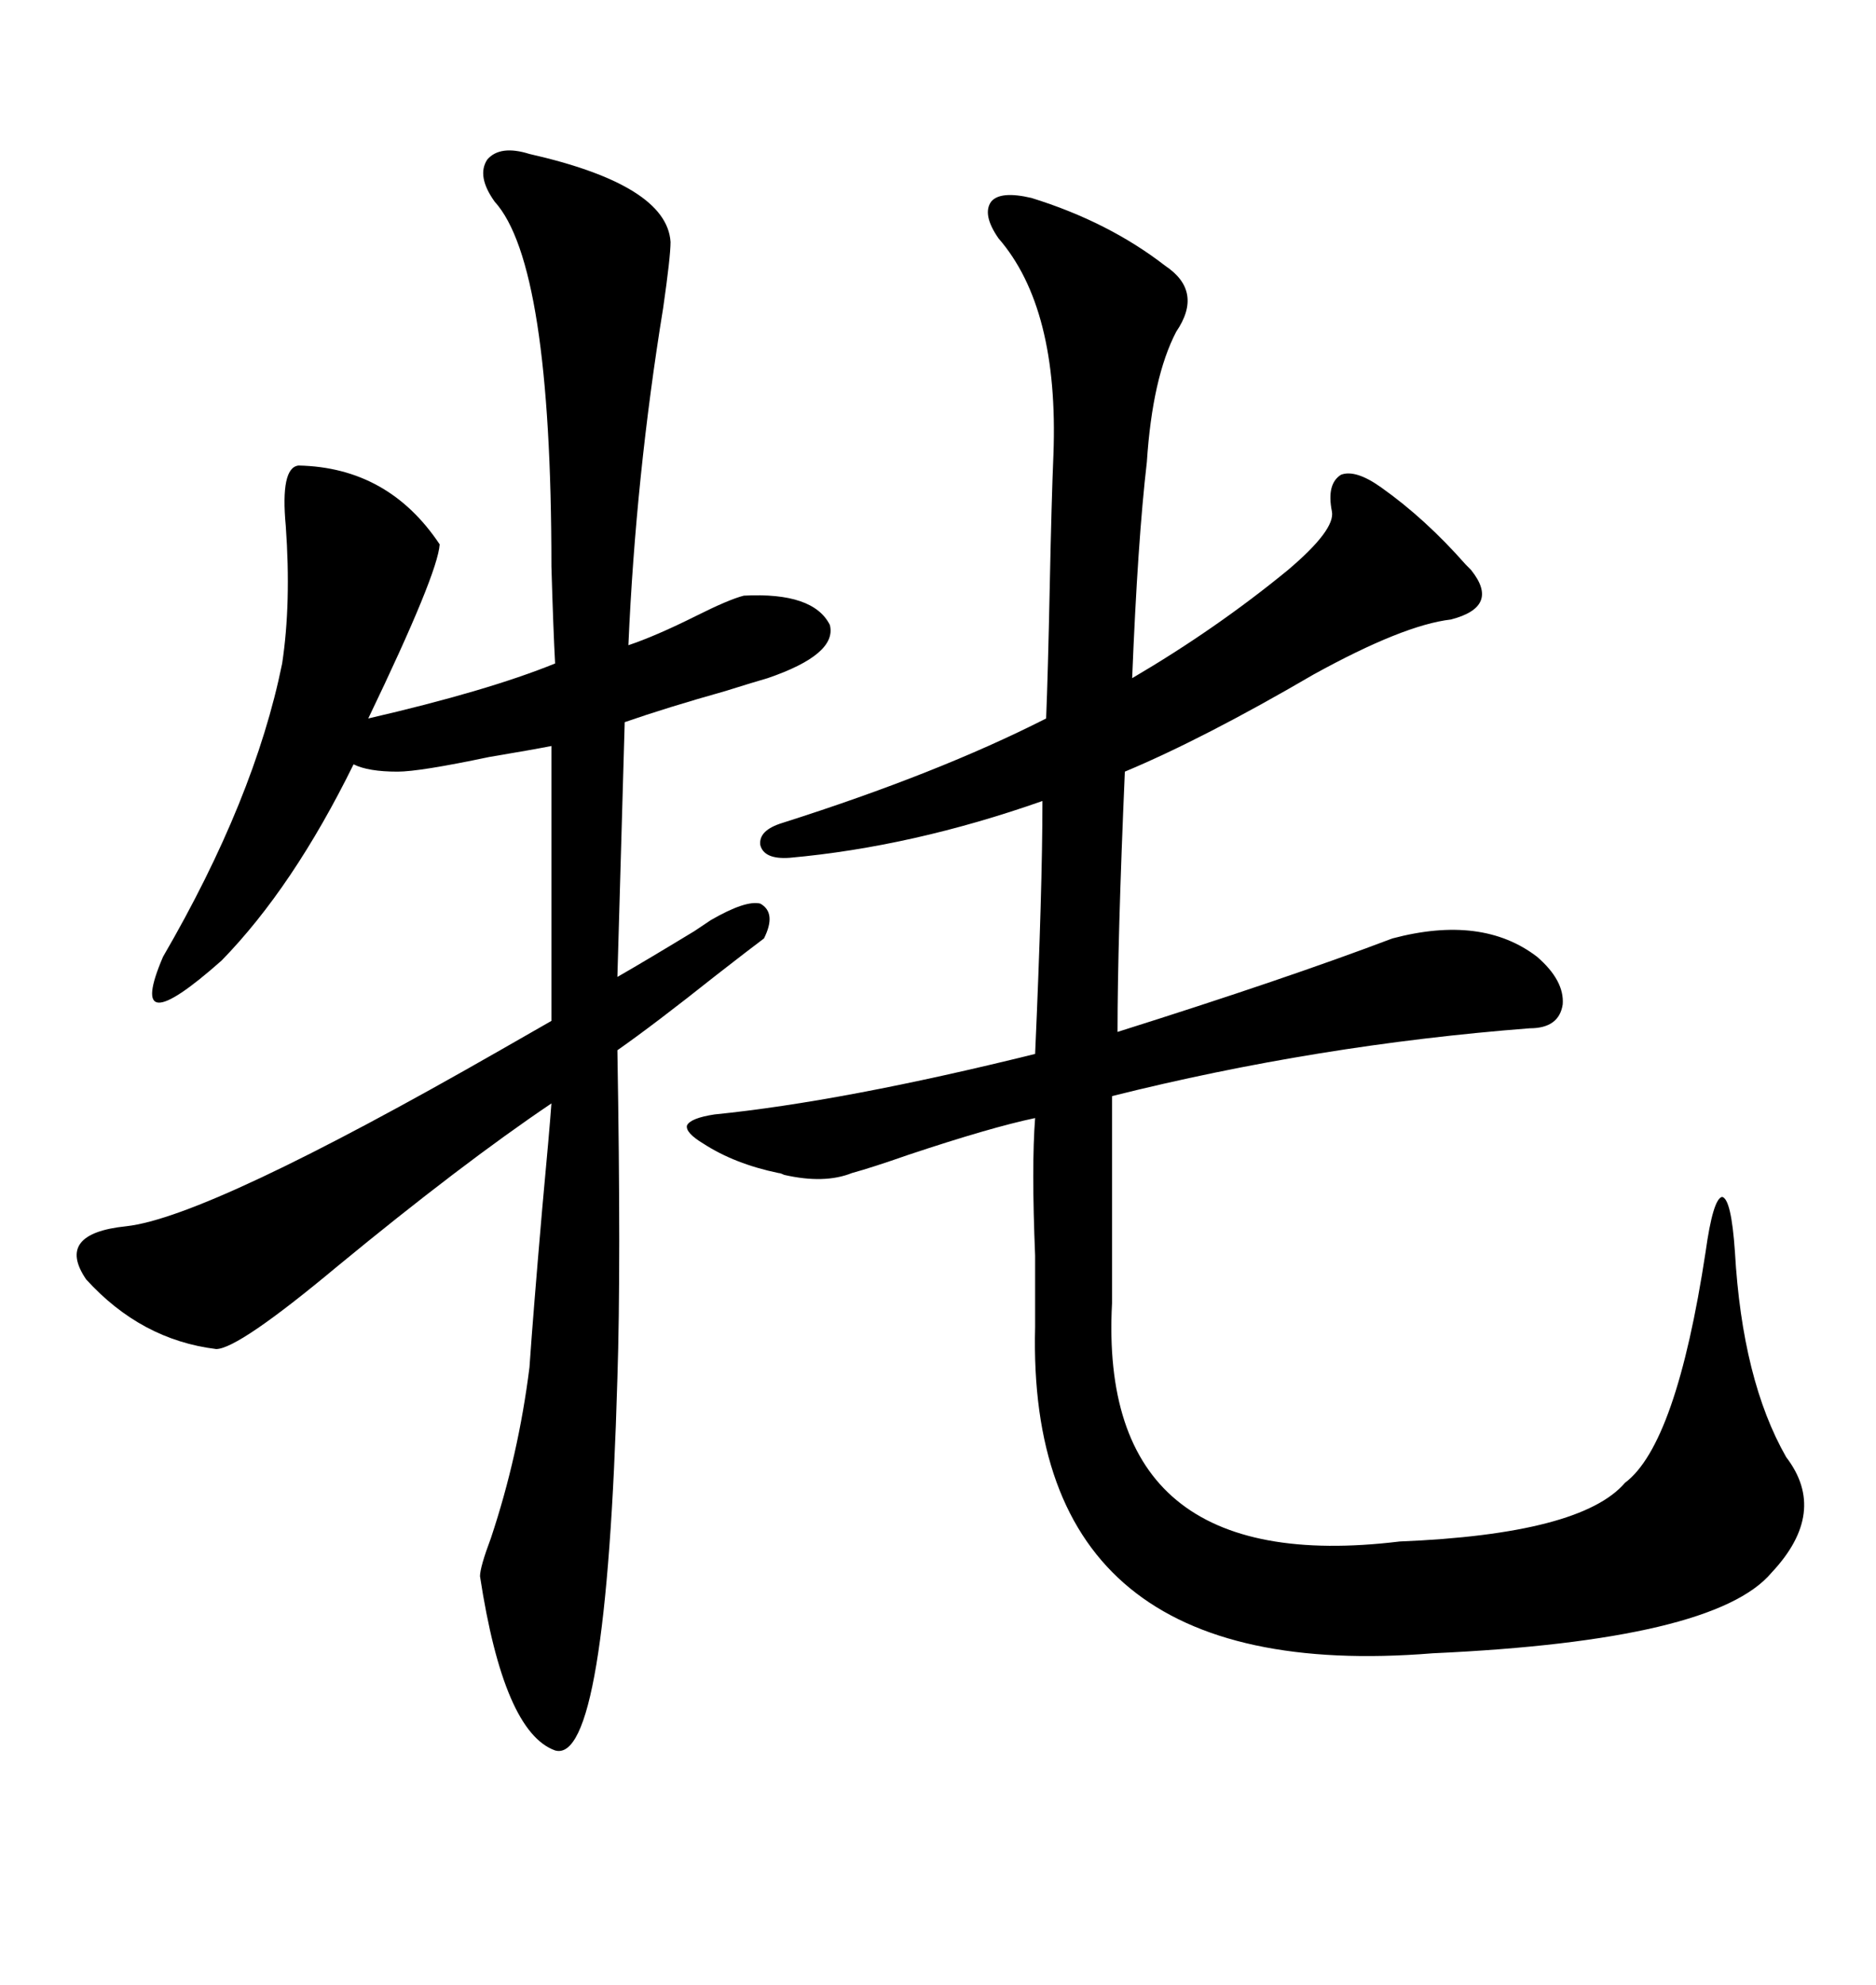 <svg xmlns="http://www.w3.org/2000/svg" xmlns:xlink="http://www.w3.org/1999/xlink" width="300" height="317.285"><path d="M188.09 53.03L188.09 53.03Q184.28 60.35 183.40 73.83L183.40 73.83Q181.93 86.43 181.05 108.40L181.05 108.40Q194.53 100.49 205.96 91.11L205.96 91.11Q213.57 84.67 212.99 81.74L212.99 81.74Q212.11 77.34 214.45 75.88L214.45 75.88Q216.80 75 220.90 77.93L220.90 77.93Q227.93 82.91 234.38 90.23L234.38 90.23Q234.96 90.82 235.25 91.11L235.25 91.11Q239.94 96.97 232.03 99.02L232.03 99.02Q224.41 99.90 210.06 107.81L210.06 107.81Q192.48 118.07 179.88 123.34L179.88 123.34Q178.71 150.29 178.71 164.94L178.71 164.94Q205.66 156.45 222.66 150L222.66 150Q237.01 146.19 245.80 152.93L245.80 152.93Q250.20 156.74 249.90 160.55L249.90 160.55Q249.32 164.36 244.63 164.36L244.63 164.36Q210.64 166.99 177.83 175.20L177.83 175.20L177.83 208.30Q175.49 252.25 223.83 246.39L223.83 246.39Q252.83 245.21 259.86 237.01L259.86 237.01Q268.07 230.86 272.75 200.10L272.75 200.10Q273.93 191.60 275.39 191.31L275.39 191.31Q276.86 191.60 277.44 200.10L277.44 200.10Q278.61 220.61 285.64 232.91L285.64 232.91Q292.38 241.70 283.30 251.37L283.30 251.37Q274.22 262.21 229.10 264.26L229.10 264.26Q164.06 269.53 165.53 212.11L165.53 212.11Q165.53 208.30 165.53 200.68L165.53 200.68Q164.94 186.33 165.53 178.71L165.53 178.71Q158.50 180.18 145.31 184.57L145.31 184.57Q139.45 186.62 136.23 187.50L136.23 187.50Q131.84 189.26 125.39 187.79L125.39 187.79Q124.80 187.50 124.51 187.50L124.51 187.50Q117.48 186.04 112.50 182.81L112.50 182.81Q109.57 181.05 109.86 179.88L109.86 179.88Q110.45 178.71 114.26 178.13L114.26 178.13Q134.77 176.07 165.53 168.46L165.53 168.46Q166.70 142.09 166.70 128.03L166.70 128.03Q145.90 135.35 126.27 137.11L126.27 137.11Q122.17 137.40 121.58 135.06L121.58 135.06Q121.29 132.71 125.10 131.54L125.10 131.54Q150 123.63 167.29 114.84L167.29 114.84Q167.58 107.81 167.87 93.75L167.87 93.75Q168.16 79.69 168.46 72.66L168.46 72.66Q169.34 49.22 159.67 38.09L159.67 38.09Q157.03 34.28 158.50 32.23L158.50 32.23Q159.96 30.47 164.94 31.64L164.94 31.64Q177.25 35.45 186.33 42.48L186.33 42.48Q192.48 46.58 188.09 53.03ZM84.67 24.61L84.67 24.61Q106.64 29.59 107.23 38.67L107.23 38.67Q107.23 41.02 106.05 49.22L106.05 49.22Q101.66 76.17 100.49 103.13L100.49 103.13Q104.88 101.66 111.33 98.44L111.33 98.44Q116.60 95.80 118.95 95.21L118.95 95.21Q130.08 94.63 132.71 99.90L132.71 99.90Q133.89 104.59 122.75 108.40L122.75 108.40Q120.70 108.98 116.02 110.45L116.02 110.45Q106.64 113.09 99.90 115.43L99.90 115.43L98.73 156.15Q102.83 153.81 111.04 148.83L111.04 148.83Q112.79 147.66 113.67 147.07L113.67 147.07Q119.24 143.85 121.58 144.43L121.58 144.43Q124.22 145.90 122.17 150L122.17 150Q119.82 151.76 114.55 155.86L114.55 155.86Q104.59 163.77 98.73 167.87L98.73 167.87Q99.32 202.44 98.73 220.31L98.73 220.31Q96.97 282.13 88.77 279.79L88.77 279.79Q80.57 276.86 76.76 251.95L76.76 251.95Q76.76 250.49 78.52 245.80L78.52 245.80Q82.91 232.62 84.67 218.55L84.67 218.55Q85.25 210.06 86.72 193.07L86.72 193.07Q87.89 180.47 88.18 176.37L88.18 176.37Q73.83 186.04 53.91 202.44L53.91 202.44Q38.09 215.63 34.57 215.63L34.57 215.63Q22.56 214.16 13.77 204.49L13.77 204.49Q8.79 197.17 20.21 196.00L20.21 196.00Q33.40 194.53 79.98 167.87L79.98 167.87Q86.13 164.36 88.18 163.18L88.18 163.18L88.18 119.24Q85.25 119.82 78.22 121.00L78.22 121.00Q67.09 123.34 63.57 123.34L63.57 123.34Q58.89 123.34 56.54 122.17L56.54 122.17Q46.88 141.80 35.45 153.52L35.45 153.52Q19.92 167.29 26.07 152.93L26.07 152.93Q40.72 127.73 45.12 106.05L45.12 106.05Q46.58 96.39 45.70 84.08L45.70 84.08Q44.82 74.71 47.75 74.41L47.75 74.41Q62.11 74.71 70.31 87.01L70.31 87.01Q70.02 91.70 58.89 114.84L58.89 114.84Q77.93 110.45 88.77 106.05L88.77 106.05Q88.48 100.78 88.18 90.53L88.18 90.53Q88.18 42.19 79.10 32.23L79.10 32.23Q76.17 28.13 77.93 25.49L77.93 25.49Q79.98 23.14 84.67 24.61Z"/></svg>